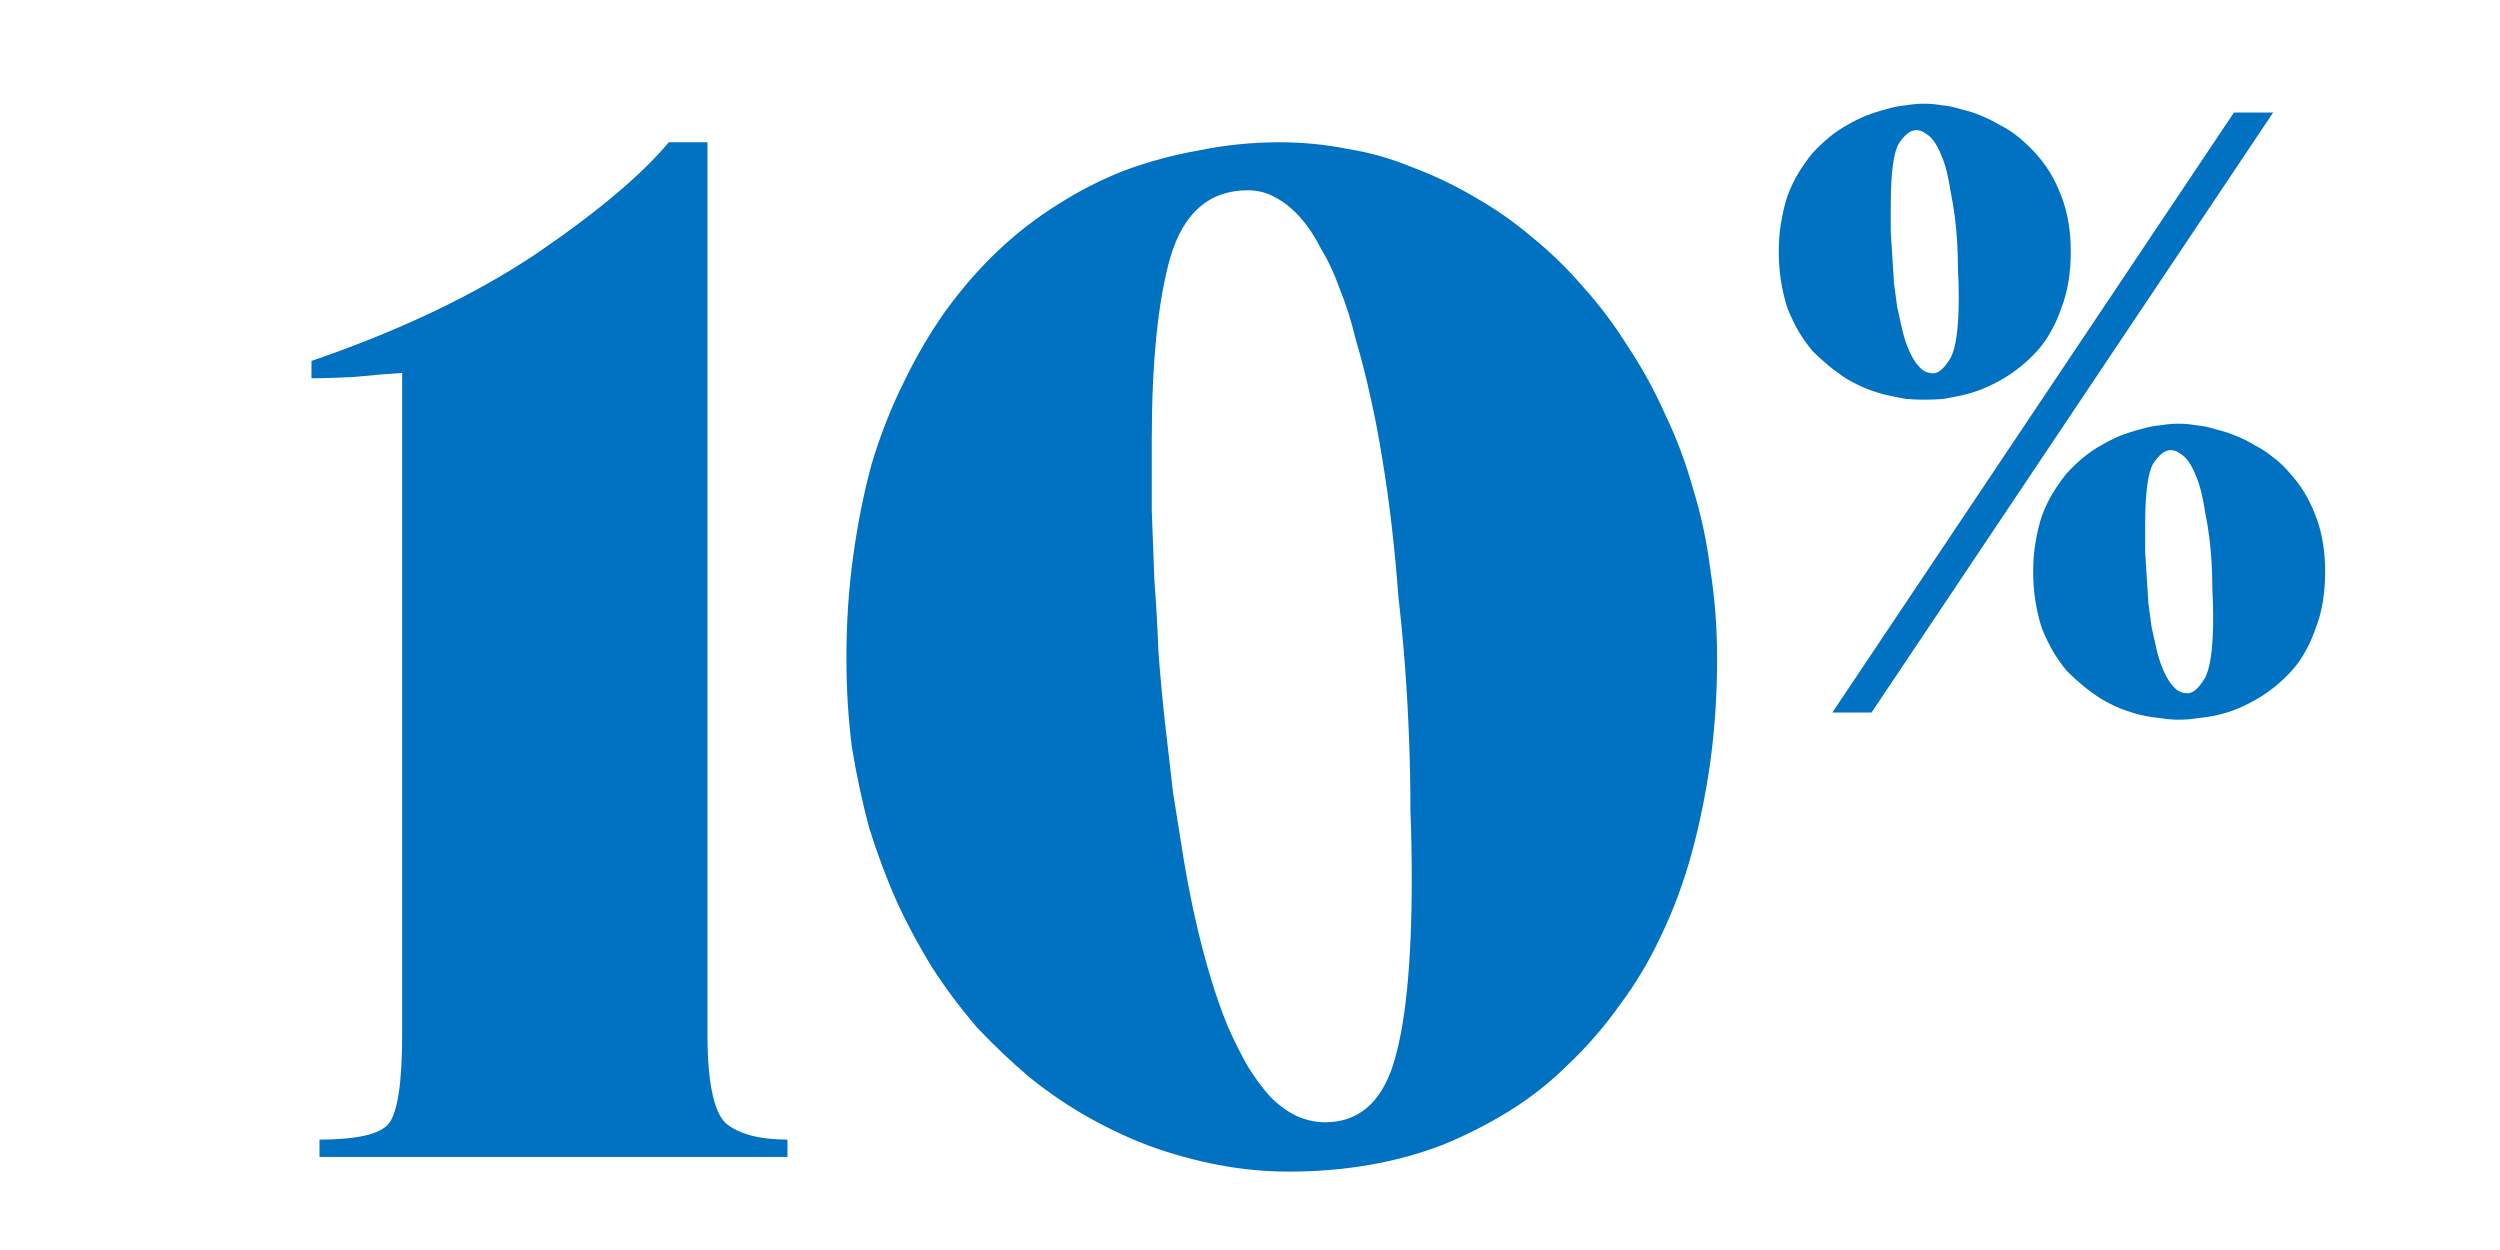 <svg xmlns="http://www.w3.org/2000/svg" fill="none" viewBox="0 0 900 450" height="450" width="900">
<g clip-path="url(#clip0_389_271)">
<path fill="#0171C1" d="M144.772 134.26C139.652 134.58 133.892 135.06 127.492 135.7C121.412 136.02 116.292 136.18 112.132 136.18V129.94C143.812 119.06 170.692 106.26 192.772 91.54C214.852 76.5 230.852 63.06 240.772 51.22H254.692V372.34C254.692 389.62 256.932 400.34 261.412 404.5C266.212 408.34 273.572 410.26 283.492 410.26V416.5H115.012V410.26C128.452 410.26 136.772 408.34 139.972 404.5C143.172 400.34 144.772 389.62 144.772 372.34V134.26ZM464.073 421.78C455.433 421.78 446.953 420.98 438.633 419.38C430.313 417.78 422.153 415.54 414.153 412.66C406.473 409.78 398.953 406.26 391.593 402.1C384.233 397.94 377.193 393.14 370.473 387.7C364.073 382.26 357.833 376.34 351.753 369.94C345.993 363.22 340.713 356.18 335.913 348.82C331.113 341.14 326.793 333.14 322.953 324.82C319.113 316.18 315.753 307.22 312.873 297.94C310.313 288.34 308.233 278.58 306.633 268.66C305.353 258.42 304.713 247.86 304.713 236.98C304.713 224.18 305.513 212.02 307.113 200.5C308.713 188.66 310.953 177.46 313.833 166.9C317.033 156.34 320.873 146.58 325.353 137.62C329.833 128.34 334.793 119.86 340.233 112.18C345.993 104.18 352.233 96.98 358.953 90.58C365.673 84.18 372.873 78.58 380.553 73.78C388.553 68.66 396.713 64.5 405.033 61.3C413.673 58.1 422.633 55.7 431.913 54.1C441.193 52.18 450.793 51.22 460.713 51.22C469.033 51.22 477.193 52.02 485.193 53.62C493.193 54.9 501.033 57.14 508.713 60.34C516.393 63.22 523.753 66.74 530.793 70.9C538.153 75.06 545.033 79.86 551.433 85.3C558.153 90.74 564.393 96.82 570.153 103.54C575.913 109.94 581.193 116.98 585.993 124.66C591.113 132.34 595.593 140.5 599.433 149.14C603.593 157.78 606.953 166.74 609.513 176.02C612.393 185.3 614.473 195.06 615.753 205.3C617.353 215.54 618.153 226.1 618.153 236.98C618.153 249.78 617.353 262.1 615.753 273.94C614.153 285.46 611.913 296.5 609.033 307.06C606.153 317.62 602.473 327.54 597.993 336.82C593.833 345.78 588.873 354.1 583.113 361.78C577.673 369.46 571.593 376.5 564.873 382.9C558.473 389.3 551.433 394.9 543.753 399.7C536.073 404.5 527.913 408.66 519.273 412.18C510.953 415.38 502.153 417.78 492.873 419.38C483.593 420.98 473.993 421.78 464.073 421.78ZM477.033 404.02C488.873 404.02 497.033 397.14 501.513 383.38C505.993 369.3 508.233 346.9 508.233 316.18C508.233 308.18 508.073 300.02 507.753 291.7C507.753 283.38 507.593 274.9 507.273 266.26C506.953 257.62 506.473 248.98 505.833 240.34C505.193 231.7 504.393 223.22 503.433 214.9C502.793 206.26 501.993 197.78 501.033 189.46C500.073 181.14 498.953 173.14 497.673 165.46C496.393 157.46 494.953 149.94 493.353 142.9C491.753 135.54 489.993 128.66 488.073 122.26C486.473 115.54 484.553 109.46 482.313 104.02C480.393 98.58 478.153 93.78 475.593 89.62C473.353 85.14 470.793 81.3 467.913 78.1C465.033 74.9 461.993 72.5 458.793 70.9C455.913 69.3 452.713 68.5 449.193 68.5C435.433 68.5 426.153 76.5 421.353 92.5C416.873 108.18 414.633 130.26 414.633 158.74C414.633 166.74 414.633 175.06 414.633 183.7C414.953 192.02 415.273 200.5 415.593 209.14C416.233 217.46 416.713 225.94 417.033 234.58C417.673 243.22 418.473 251.86 419.433 260.5C420.393 268.82 421.353 277.14 422.313 285.46C423.593 293.46 424.873 301.46 426.153 309.46C427.433 317.14 428.873 324.5 430.473 331.54C432.073 338.58 433.833 345.3 435.753 351.7C437.673 358.1 439.753 364.02 441.993 369.46C444.233 374.58 446.633 379.38 449.193 383.86C451.753 388.02 454.473 391.7 457.353 394.9C460.233 397.78 463.273 400.02 466.473 401.62C469.993 403.22 473.513 404.02 477.033 404.02ZM692.771 143.892C690.659 143.892 688.451 143.796 686.147 143.604C683.843 143.22 681.443 142.74 678.947 142.164C676.643 141.588 674.243 140.82 671.747 139.86C669.443 138.9 667.139 137.748 664.835 136.404C662.723 135.06 660.611 133.524 658.499 131.796C656.387 130.068 654.371 128.244 652.451 126.324C650.723 124.212 649.091 121.908 647.555 119.412C646.019 116.724 644.675 113.94 643.523 111.06C642.563 108.18 641.795 105.012 641.219 101.556C640.643 98.1 640.355 94.452 640.355 90.612C640.355 86.772 640.643 83.22 641.219 79.956C641.795 76.5 642.563 73.332 643.523 70.452C644.675 67.38 646.019 64.596 647.555 62.1C649.091 59.604 650.723 57.3 652.451 55.188C654.371 53.076 656.387 51.156 658.499 49.428C660.611 47.7 662.723 46.26 664.835 45.108C667.139 43.764 669.443 42.612 671.747 41.652C674.243 40.692 676.643 39.924 678.947 39.348C681.443 38.58 683.843 38.1 686.147 37.908C688.451 37.524 690.659 37.332 692.771 37.332C694.883 37.332 696.995 37.524 699.107 37.908C701.411 38.1 703.715 38.58 706.019 39.348C708.515 39.924 710.915 40.692 713.219 41.652C715.523 42.612 717.827 43.764 720.131 45.108C722.435 46.26 724.643 47.7 726.755 49.428C728.867 51.156 730.883 53.076 732.803 55.188C734.723 57.3 736.451 59.604 737.987 62.1C739.523 64.596 740.867 67.38 742.019 70.452C743.171 73.332 744.035 76.5 744.611 79.956C745.187 83.22 745.475 86.772 745.475 90.612C745.475 94.452 745.187 98.1 744.611 101.556C744.035 105.012 743.171 108.18 742.019 111.06C741.059 113.94 739.811 116.724 738.275 119.412C736.931 121.908 735.299 124.212 733.379 126.324C731.651 128.244 729.731 130.068 727.619 131.796C725.507 133.524 723.299 135.06 720.995 136.404C718.691 137.748 716.387 138.9 714.083 139.86C711.779 140.82 709.379 141.588 706.883 142.164C704.387 142.74 701.987 143.22 699.683 143.604C697.379 143.796 695.075 143.892 692.771 143.892ZM804.227 40.5H818.339L673.763 256.5H659.651L804.227 40.5ZM695.939 134.388C697.859 134.388 699.875 132.66 701.987 129.204C704.099 125.748 705.155 118.356 705.155 107.028C705.155 103.572 705.059 100.212 704.867 96.948C704.867 93.684 704.771 90.42 704.579 87.156C704.387 83.892 704.099 80.82 703.715 77.94C703.331 74.868 702.851 71.988 702.275 69.3C701.891 66.612 701.411 64.116 700.835 61.812C700.259 59.508 699.587 57.492 698.819 55.764C698.051 53.844 697.187 52.212 696.227 50.868C695.267 49.524 694.211 48.564 693.059 47.988C692.099 47.22 691.043 46.836 689.891 46.836C687.779 46.836 685.667 48.468 683.555 51.732C681.635 54.996 680.675 62.388 680.675 73.908C680.675 76.98 680.675 80.148 680.675 83.412C680.867 86.484 681.059 89.556 681.251 92.628C681.443 95.7 681.635 98.772 681.827 101.844C682.211 104.916 682.595 107.796 682.979 110.484C683.555 113.172 684.131 115.764 684.707 118.26C685.283 120.756 685.955 122.964 686.723 124.884C687.491 126.804 688.355 128.532 689.315 130.068C690.275 131.412 691.235 132.468 692.195 133.236C693.347 134.004 694.595 134.388 695.939 134.388ZM784.355 259.092C782.243 259.092 780.035 258.9 777.731 258.516C775.427 258.324 773.027 257.94 770.531 257.364C768.227 256.788 765.827 256.02 763.331 255.06C761.027 254.1 758.723 252.948 756.419 251.604C754.307 250.26 752.195 248.724 750.083 246.996C747.971 245.268 745.955 243.444 744.035 241.524C742.307 239.412 740.675 237.108 739.139 234.612C737.603 231.924 736.259 229.14 735.107 226.26C734.147 223.38 733.379 220.212 732.803 216.756C732.227 213.3 731.939 209.652 731.939 205.812C731.939 201.972 732.227 198.42 732.803 195.156C733.379 191.7 734.147 188.532 735.107 185.652C736.259 182.58 737.603 179.796 739.139 177.3C740.675 174.804 742.307 172.5 744.035 170.388C745.955 168.276 747.971 166.356 750.083 164.628C752.195 162.9 754.307 161.46 756.419 160.308C758.723 158.964 761.027 157.812 763.331 156.852C765.827 155.892 768.227 155.124 770.531 154.548C773.027 153.78 775.427 153.3 777.731 153.108C780.035 152.724 782.243 152.532 784.355 152.532C786.467 152.532 788.579 152.724 790.691 153.108C792.995 153.3 795.299 153.78 797.603 154.548C800.099 155.124 802.499 155.892 804.803 156.852C807.299 157.812 809.603 158.964 811.715 160.308C814.019 161.46 816.227 162.9 818.339 164.628C820.643 166.356 822.659 168.276 824.387 170.388C826.307 172.5 828.035 174.804 829.571 177.3C831.107 179.796 832.451 182.58 833.603 185.652C834.755 188.532 835.619 191.7 836.195 195.156C836.771 198.42 837.059 201.972 837.059 205.812C837.059 209.652 836.771 213.3 836.195 216.756C835.619 220.212 834.755 223.38 833.603 226.26C832.643 229.14 831.395 231.924 829.859 234.612C828.515 237.108 826.883 239.412 824.963 241.524C823.235 243.444 821.315 245.268 819.203 246.996C817.091 248.724 814.883 250.26 812.579 251.604C810.275 252.948 807.971 254.1 805.667 255.06C803.363 256.02 800.963 256.788 798.467 257.364C795.971 257.94 793.571 258.324 791.267 258.516C788.963 258.9 786.659 259.092 784.355 259.092ZM787.523 249.588C789.443 249.588 791.459 247.86 793.571 244.404C795.683 240.948 796.739 233.556 796.739 222.228C796.739 218.772 796.643 215.412 796.451 212.148C796.451 208.884 796.355 205.62 796.163 202.356C795.971 199.092 795.683 196.02 795.299 193.14C794.915 190.068 794.435 187.188 793.859 184.5C793.475 181.812 792.995 179.316 792.419 177.012C791.843 174.708 791.171 172.692 790.403 170.964C789.635 169.044 788.771 167.412 787.811 166.068C786.851 164.724 785.795 163.764 784.643 163.188C783.683 162.42 782.627 162.036 781.475 162.036C779.363 162.036 777.251 163.668 775.139 166.932C773.219 170.196 772.259 177.588 772.259 189.108C772.259 192.18 772.259 195.348 772.259 198.612C772.451 201.684 772.643 204.756 772.835 207.828C773.027 210.9 773.219 213.972 773.411 217.044C773.795 220.116 774.179 222.996 774.563 225.684C775.139 228.372 775.715 230.964 776.291 233.46C776.867 235.956 777.539 238.164 778.307 240.084C779.075 242.004 779.939 243.732 780.899 245.268C781.859 246.612 782.819 247.668 783.779 248.436C784.931 249.204 786.179 249.588 787.523 249.588Z"></path>
</g>
<defs>
<clipPath id="clip0_389_271">
<rect fill="white" height="450" width="900"></rect>
</clipPath>
</defs>
</svg>
